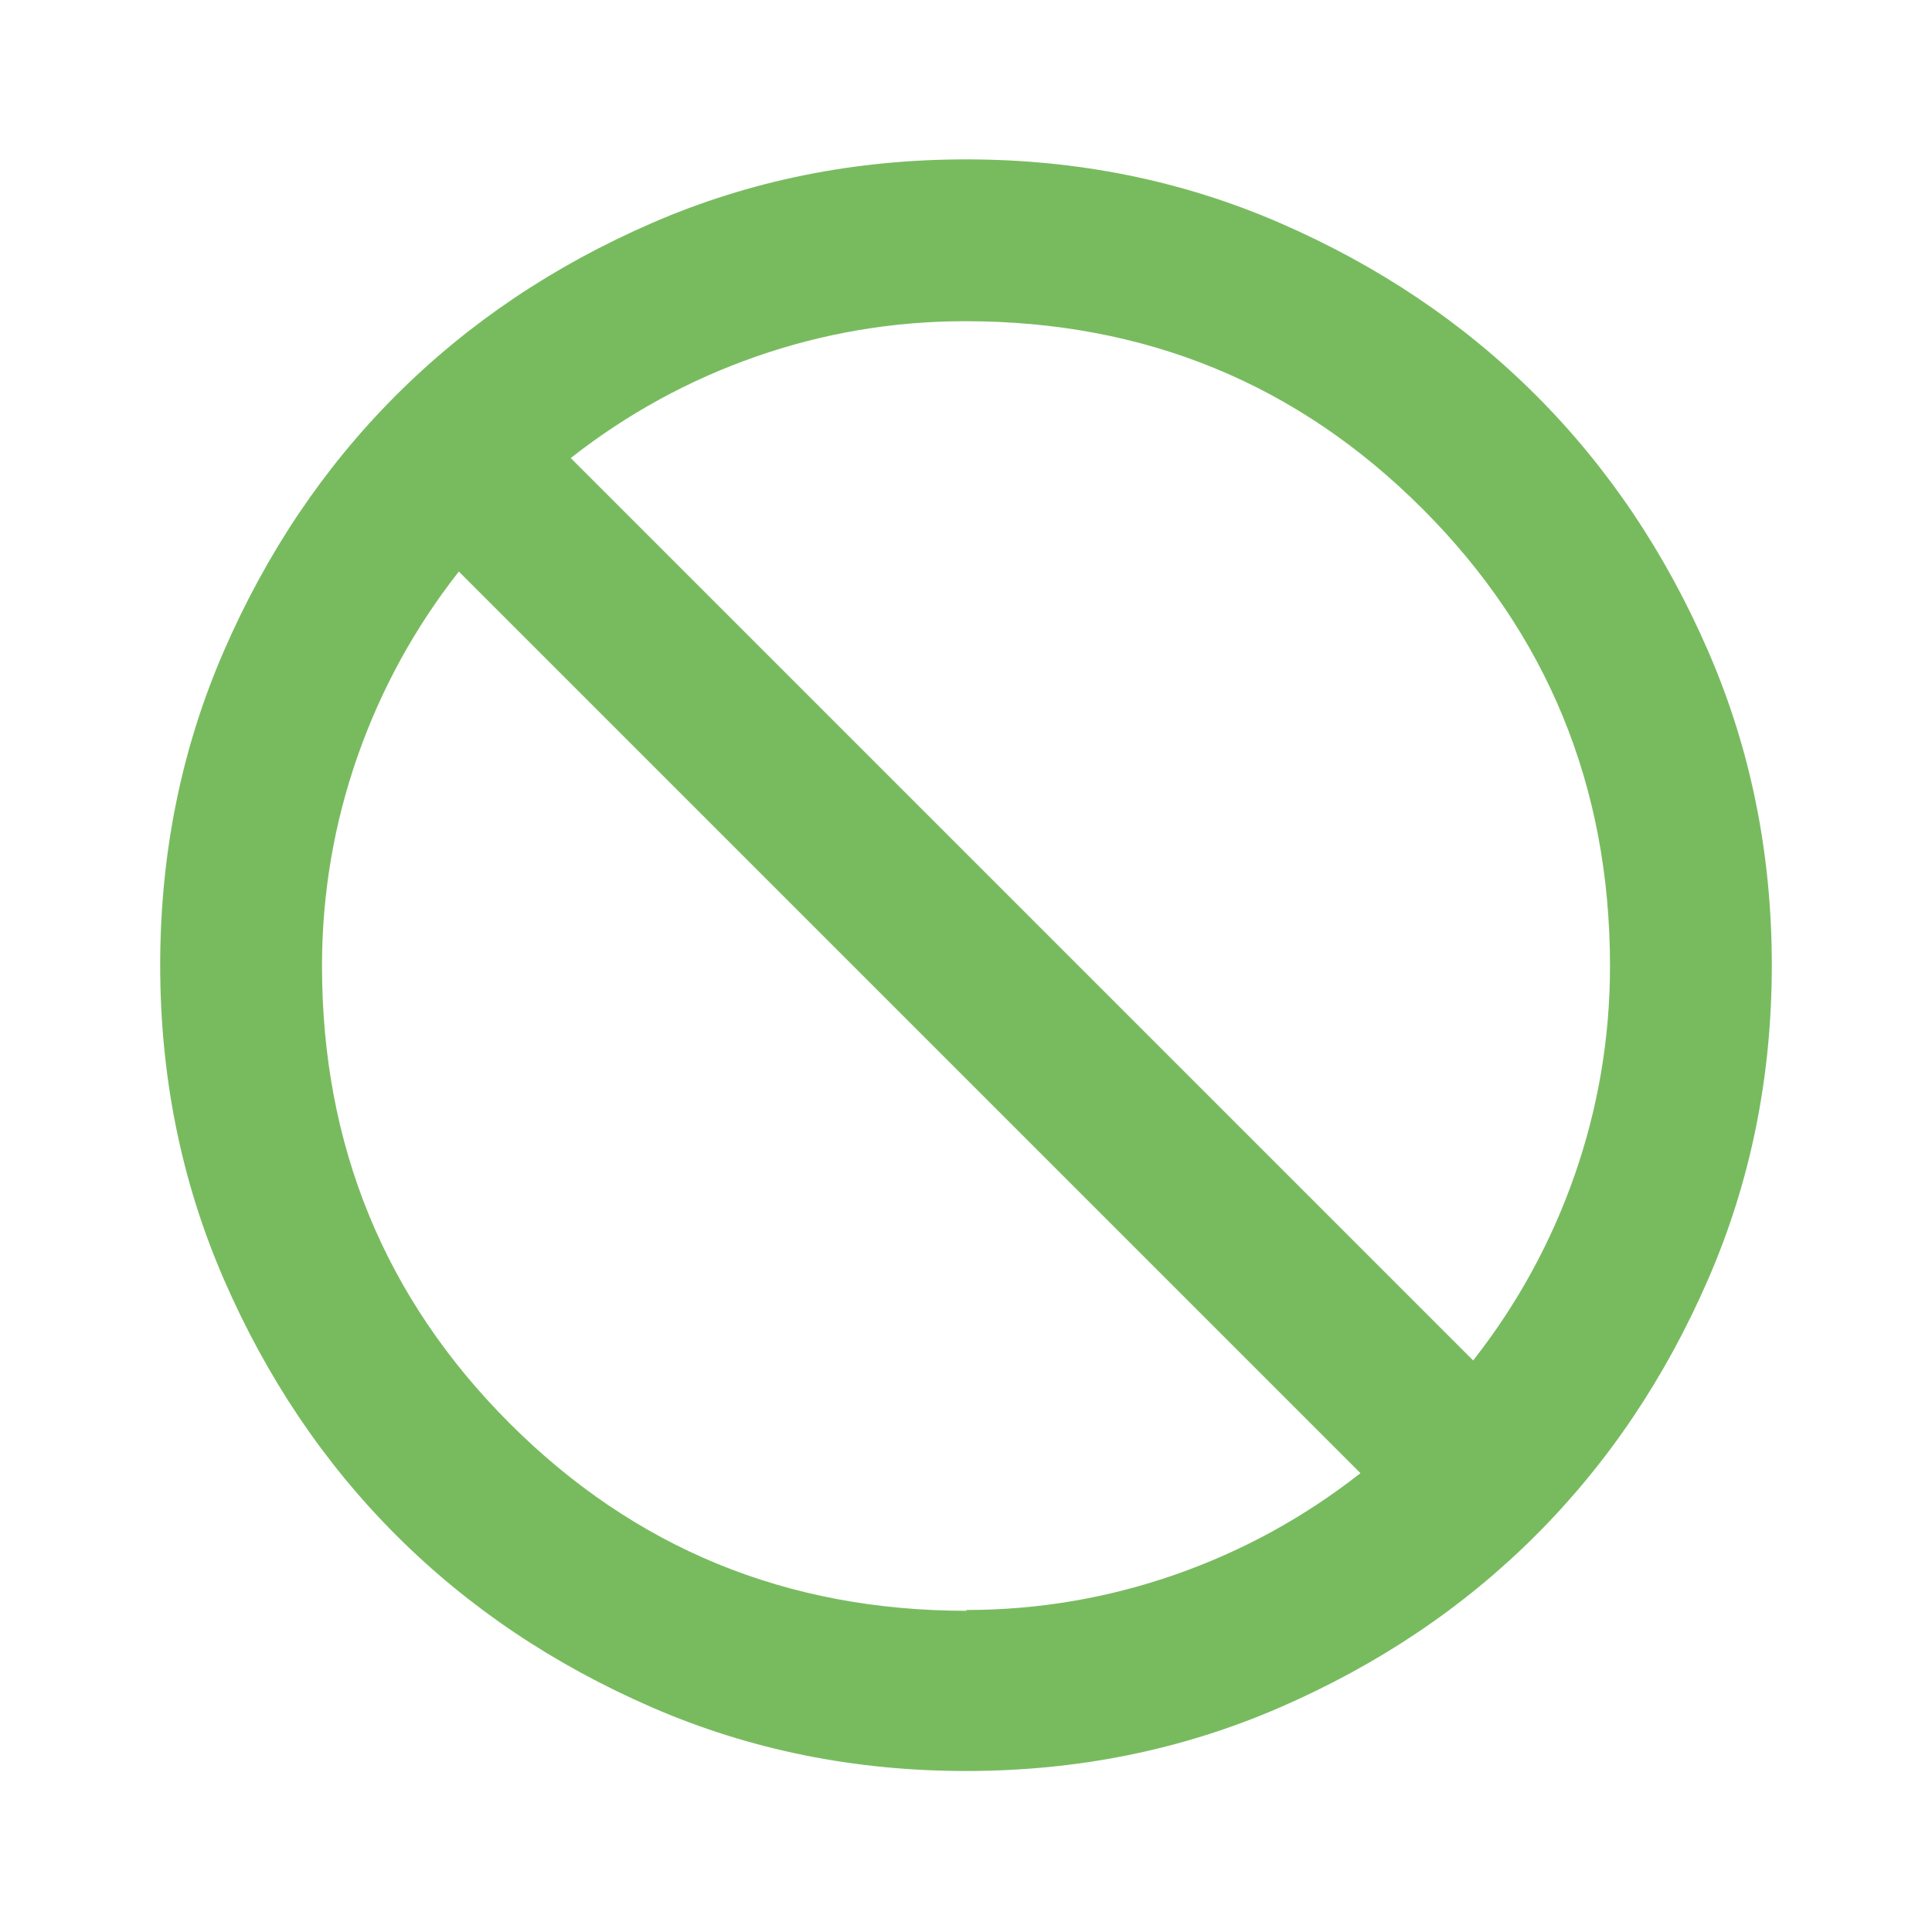 <?xml version="1.0" encoding="UTF-8"?>
<svg id="Ebene_1" xmlns="http://www.w3.org/2000/svg" version="1.1" viewBox="0 0 24 24">
  <!-- Generator: Adobe Illustrator 29.7.0, SVG Export Plug-In . SVG Version: 2.1.1 Build 138)  -->
  <defs>
    <style>
      .st0 {
        fill: #78bb5f;
      }
    </style>
  </defs>
  <path class="st0" d="M12,22c-1.38,0-2.68-.26-3.9-.79s-2.28-1.24-3.18-2.14-1.61-1.96-2.14-3.18-.79-2.52-.79-3.9.26-2.68.79-3.9,1.24-2.28,2.14-3.18,1.96-1.61,3.18-2.14,2.52-.79,3.9-.79,2.68.26,3.9.79,2.28,1.24,3.18,2.14,1.61,1.96,2.14,3.18.79,2.52.79,3.9-.26,2.68-.79,3.9-1.24,2.28-2.14,3.18-1.96,1.61-3.18,2.14-2.52.79-3.9.79ZM12,20c.9,0,1.77-.15,2.6-.44s1.6-.71,2.3-1.26L5.7,7.1c-.55.7-.97,1.47-1.26,2.3s-.44,1.7-.44,2.6c0,2.23.78,4.13,2.33,5.68s3.44,2.33,5.68,2.33ZM18.3,16.9c.55-.7.97-1.47,1.26-2.3s.44-1.7.44-2.6c0-2.23-.78-4.13-2.33-5.68s-3.44-2.33-5.68-2.33c-.9,0-1.77.15-2.6.44s-1.6.71-2.3,1.26l11.2,11.2Z"/>
</svg>